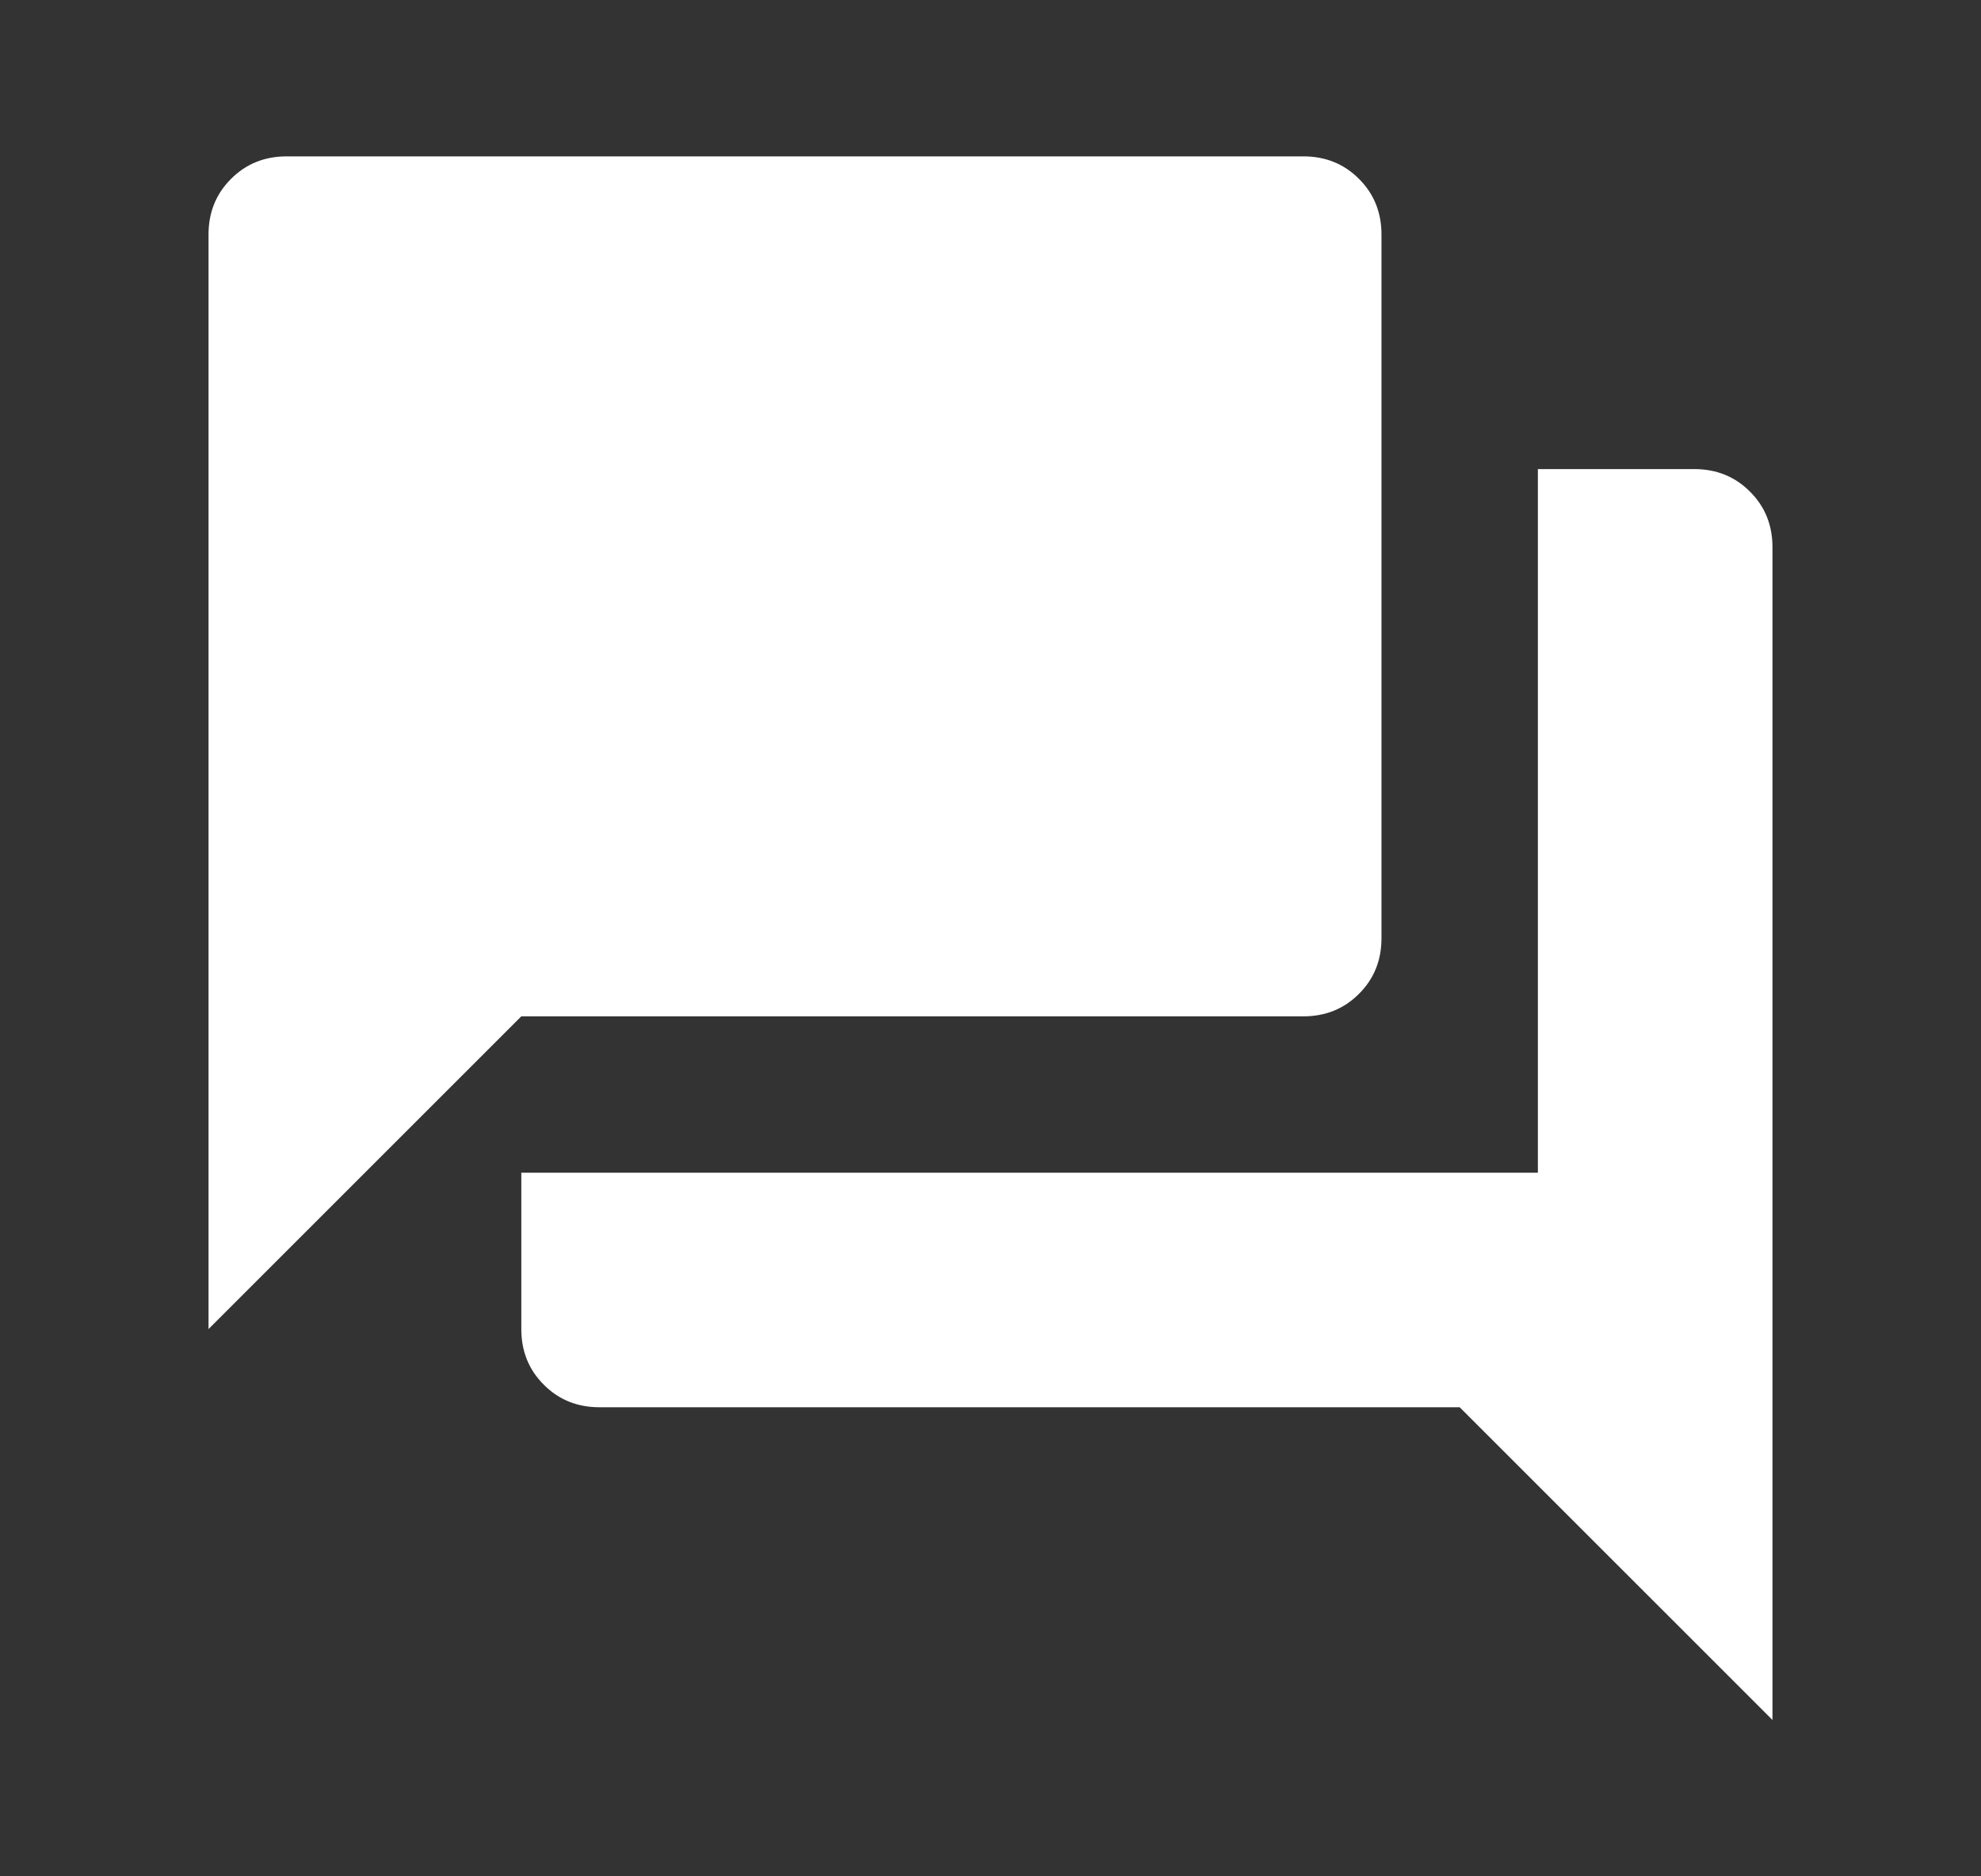<svg width="19" height="18" viewBox="0 0 19 18" fill="none" xmlns="http://www.w3.org/2000/svg">
<rect x="0" y="0" width="19" height="18" fill="#333333" stroke="none"/>
<mask id="mask0_2038_10761" style="mask-type:alpha" maskUnits="userSpaceOnUse" x="0" y="0" width="19" height="18">
<rect x="0.5" width="18" height="18" fill="#D9D9D9"/>
</mask>
<g mask="url(#mask0_2038_10761)">
<path d="M5.75 13.5C5.537 13.5 5.359 13.428 5.216 13.284C5.072 13.141 5 12.963 5 12.75V11.25H14.75V4.5H16.25C16.462 4.5 16.641 4.572 16.784 4.716C16.928 4.859 17 5.037 17 5.25V16.5L14 13.5H5.75ZM2 12.75V2.25C2 2.038 2.072 1.859 2.216 1.716C2.359 1.572 2.538 1.5 2.75 1.5H12.5C12.713 1.5 12.891 1.572 13.034 1.716C13.178 1.859 13.25 2.038 13.25 2.25V9C13.25 9.213 13.178 9.391 13.034 9.534C12.891 9.678 12.713 9.75 12.5 9.75H5L2 12.75Z" fill="white"/>
</g>
</svg>
